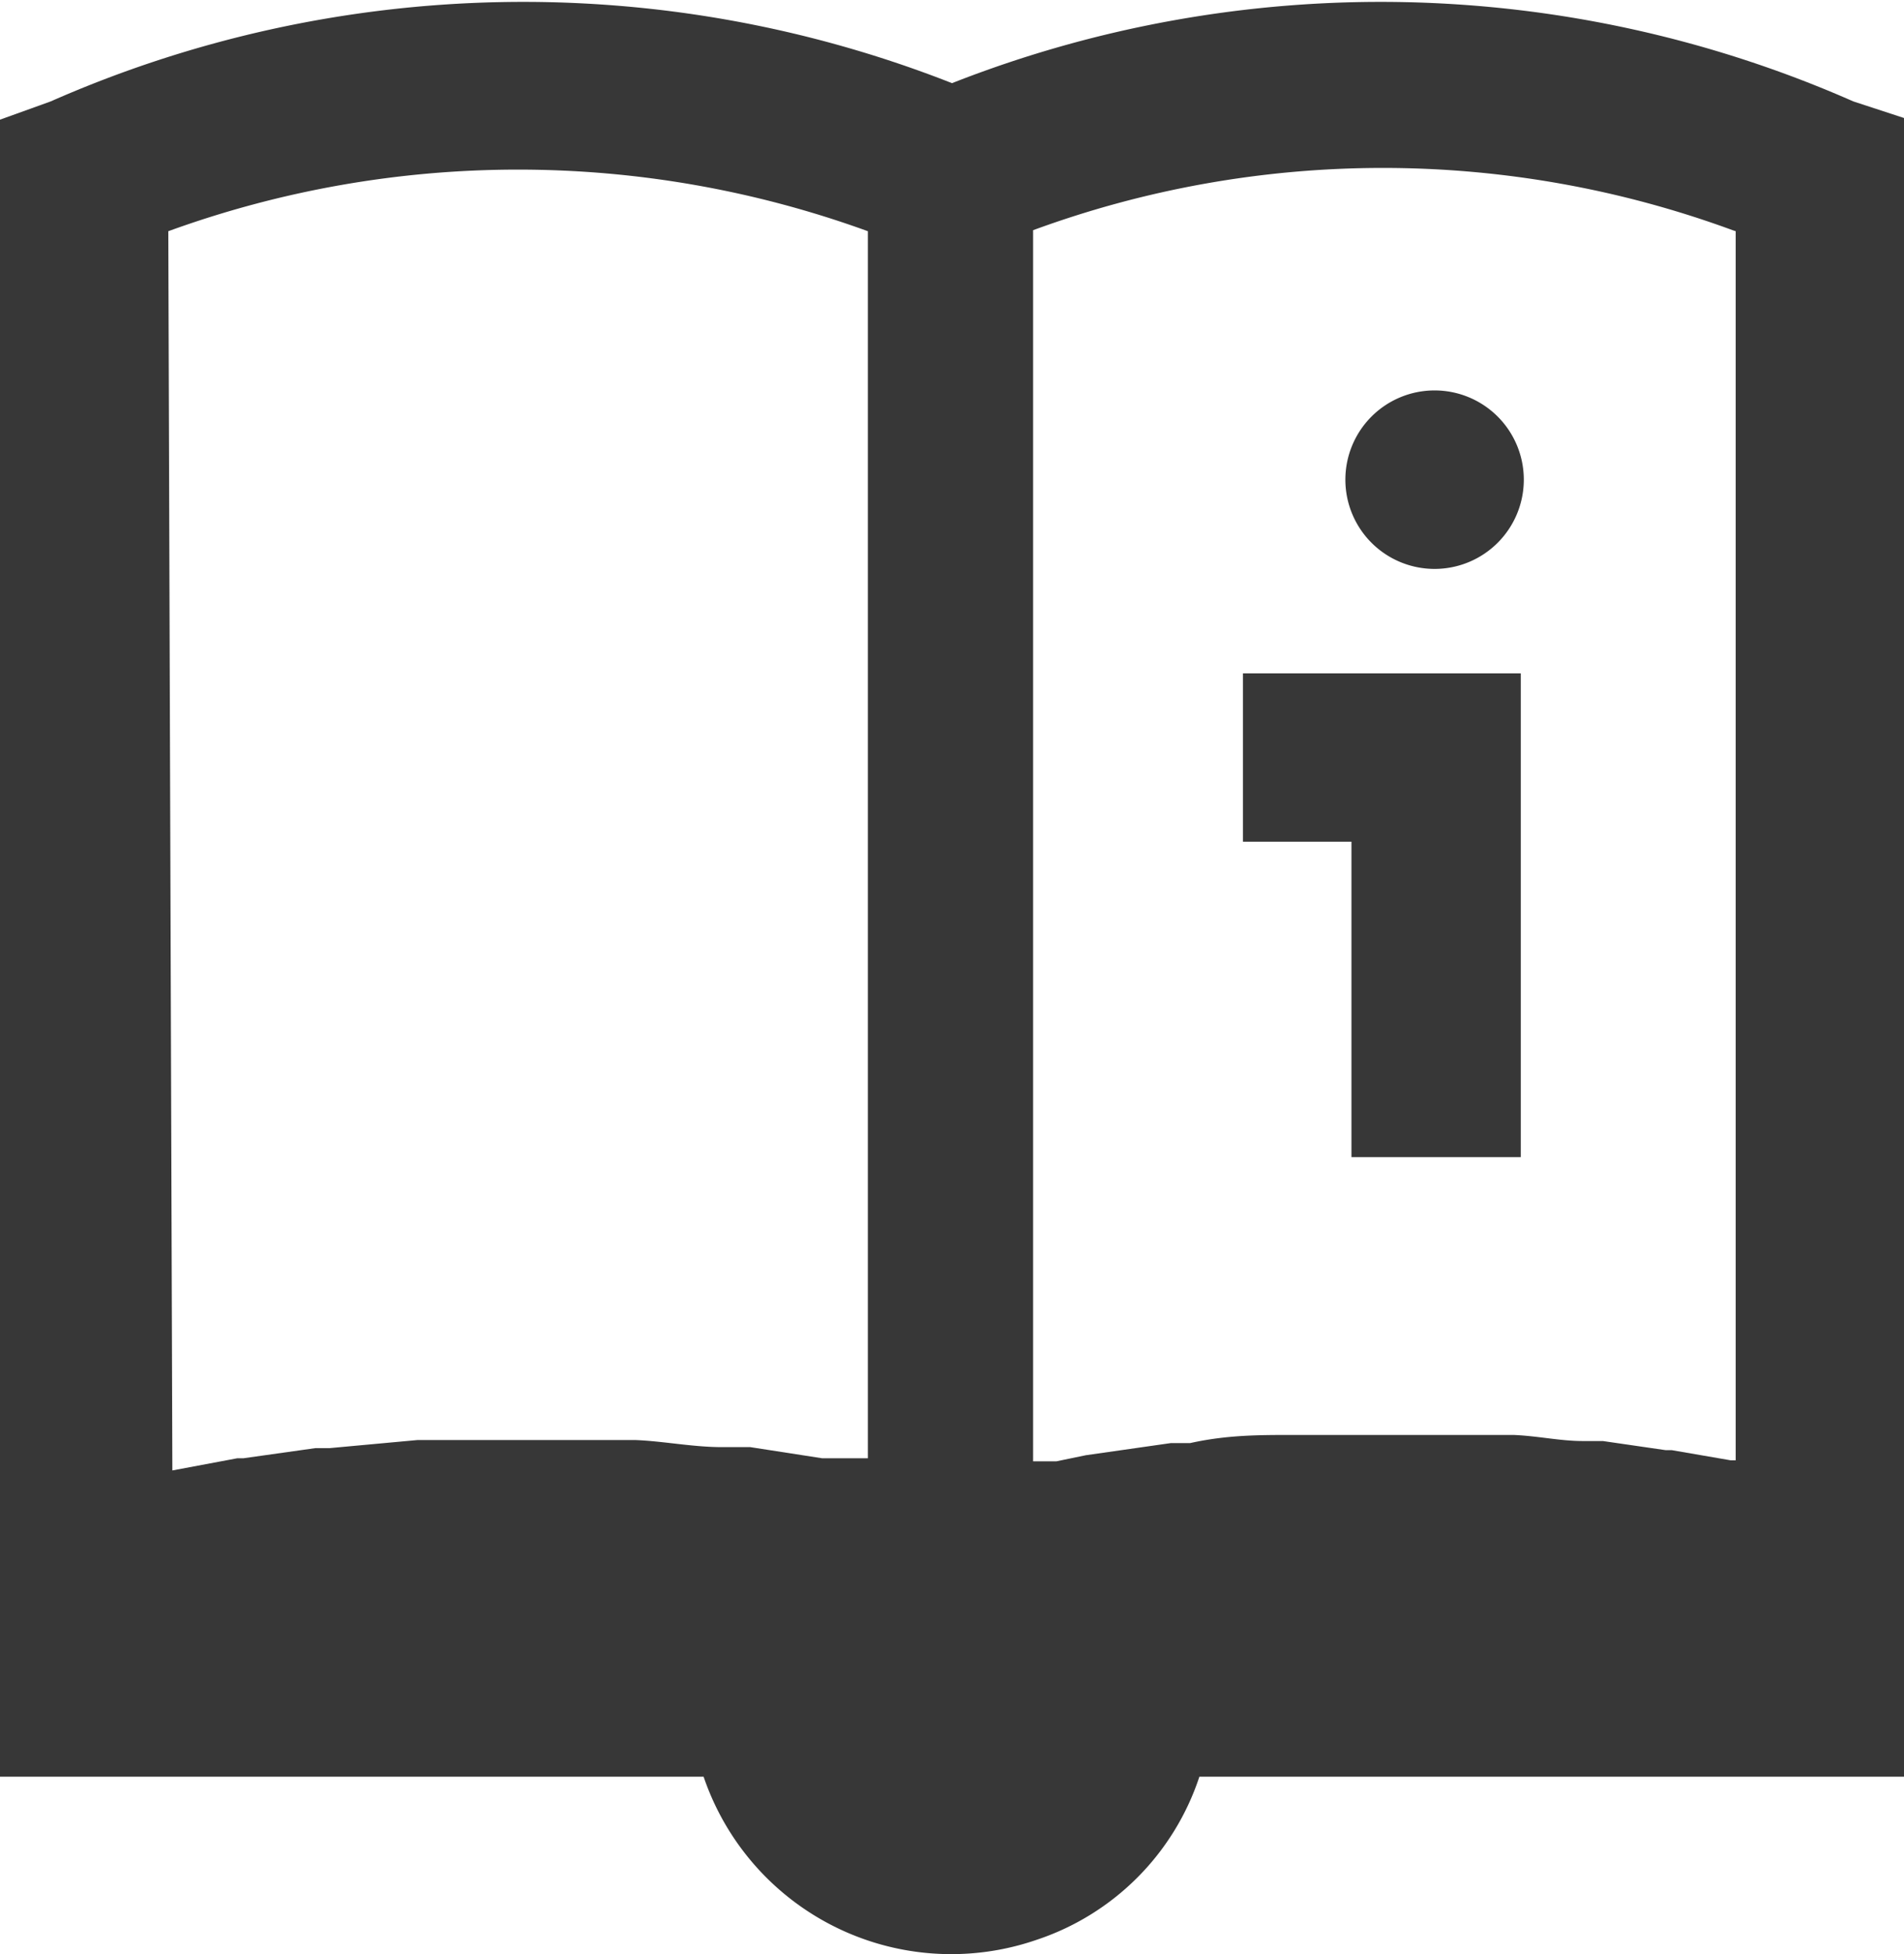 <svg xmlns="http://www.w3.org/2000/svg" viewBox="0 0 18.78 19.27">
  <defs>
    <style>
      .cls-1 {
        fill: #373737;
      }
    </style>
  </defs>
  <title>Asset 1</title>
  <g id="Layer_2" data-name="Layer 2">
    <g id="Layer_1-2" data-name="Layer 1">
      <g>
        <path class="cls-1" d="M18.28,1A11.56,11.56,0,0,0,9.39.82,11.56,11.56,0,0,0,.5,1L0,1.18V14.83H0v2.69H6.94a2.58,2.58,0,0,0,3.28,1.61,2.53,2.53,0,0,0,1.61-1.61h7V1.18ZM17.12,2.28V14.4h-.05l-.58-.1h-.06l-.62-.09-.2,0c-.22,0-.44-.05-.68-.06l-.13,0c-.27,0-.56,0-.85,0H12.74c-.32,0-.64,0-1,.08l-.19,0-.84.12-.29.06-.23,0V2.27a10,10,0,0,1,6.9,0Zm-15.46,0a10.1,10.1,0,0,1,6.9,0V14.38l-.16,0-.29,0-.71-.11-.28,0c-.29,0-.58-.06-.86-.07H6.2l-.91,0H5.12q-.45,0-.87,0H4.12l-.87.08H3.11l-.71.1H2.34l-.64.12h0Z"/>
        <path class="cls-1" d="M13.33,8.3v3.11H15V6.64H12.26V8.3Z"/>
        <path class="cls-1" d="M14.15,5.61a.88.88,0,1,0-.88-.88.88.88,0,0,0,.88.88Z"/>
      </g>
    </g>
  </g>
</svg>
